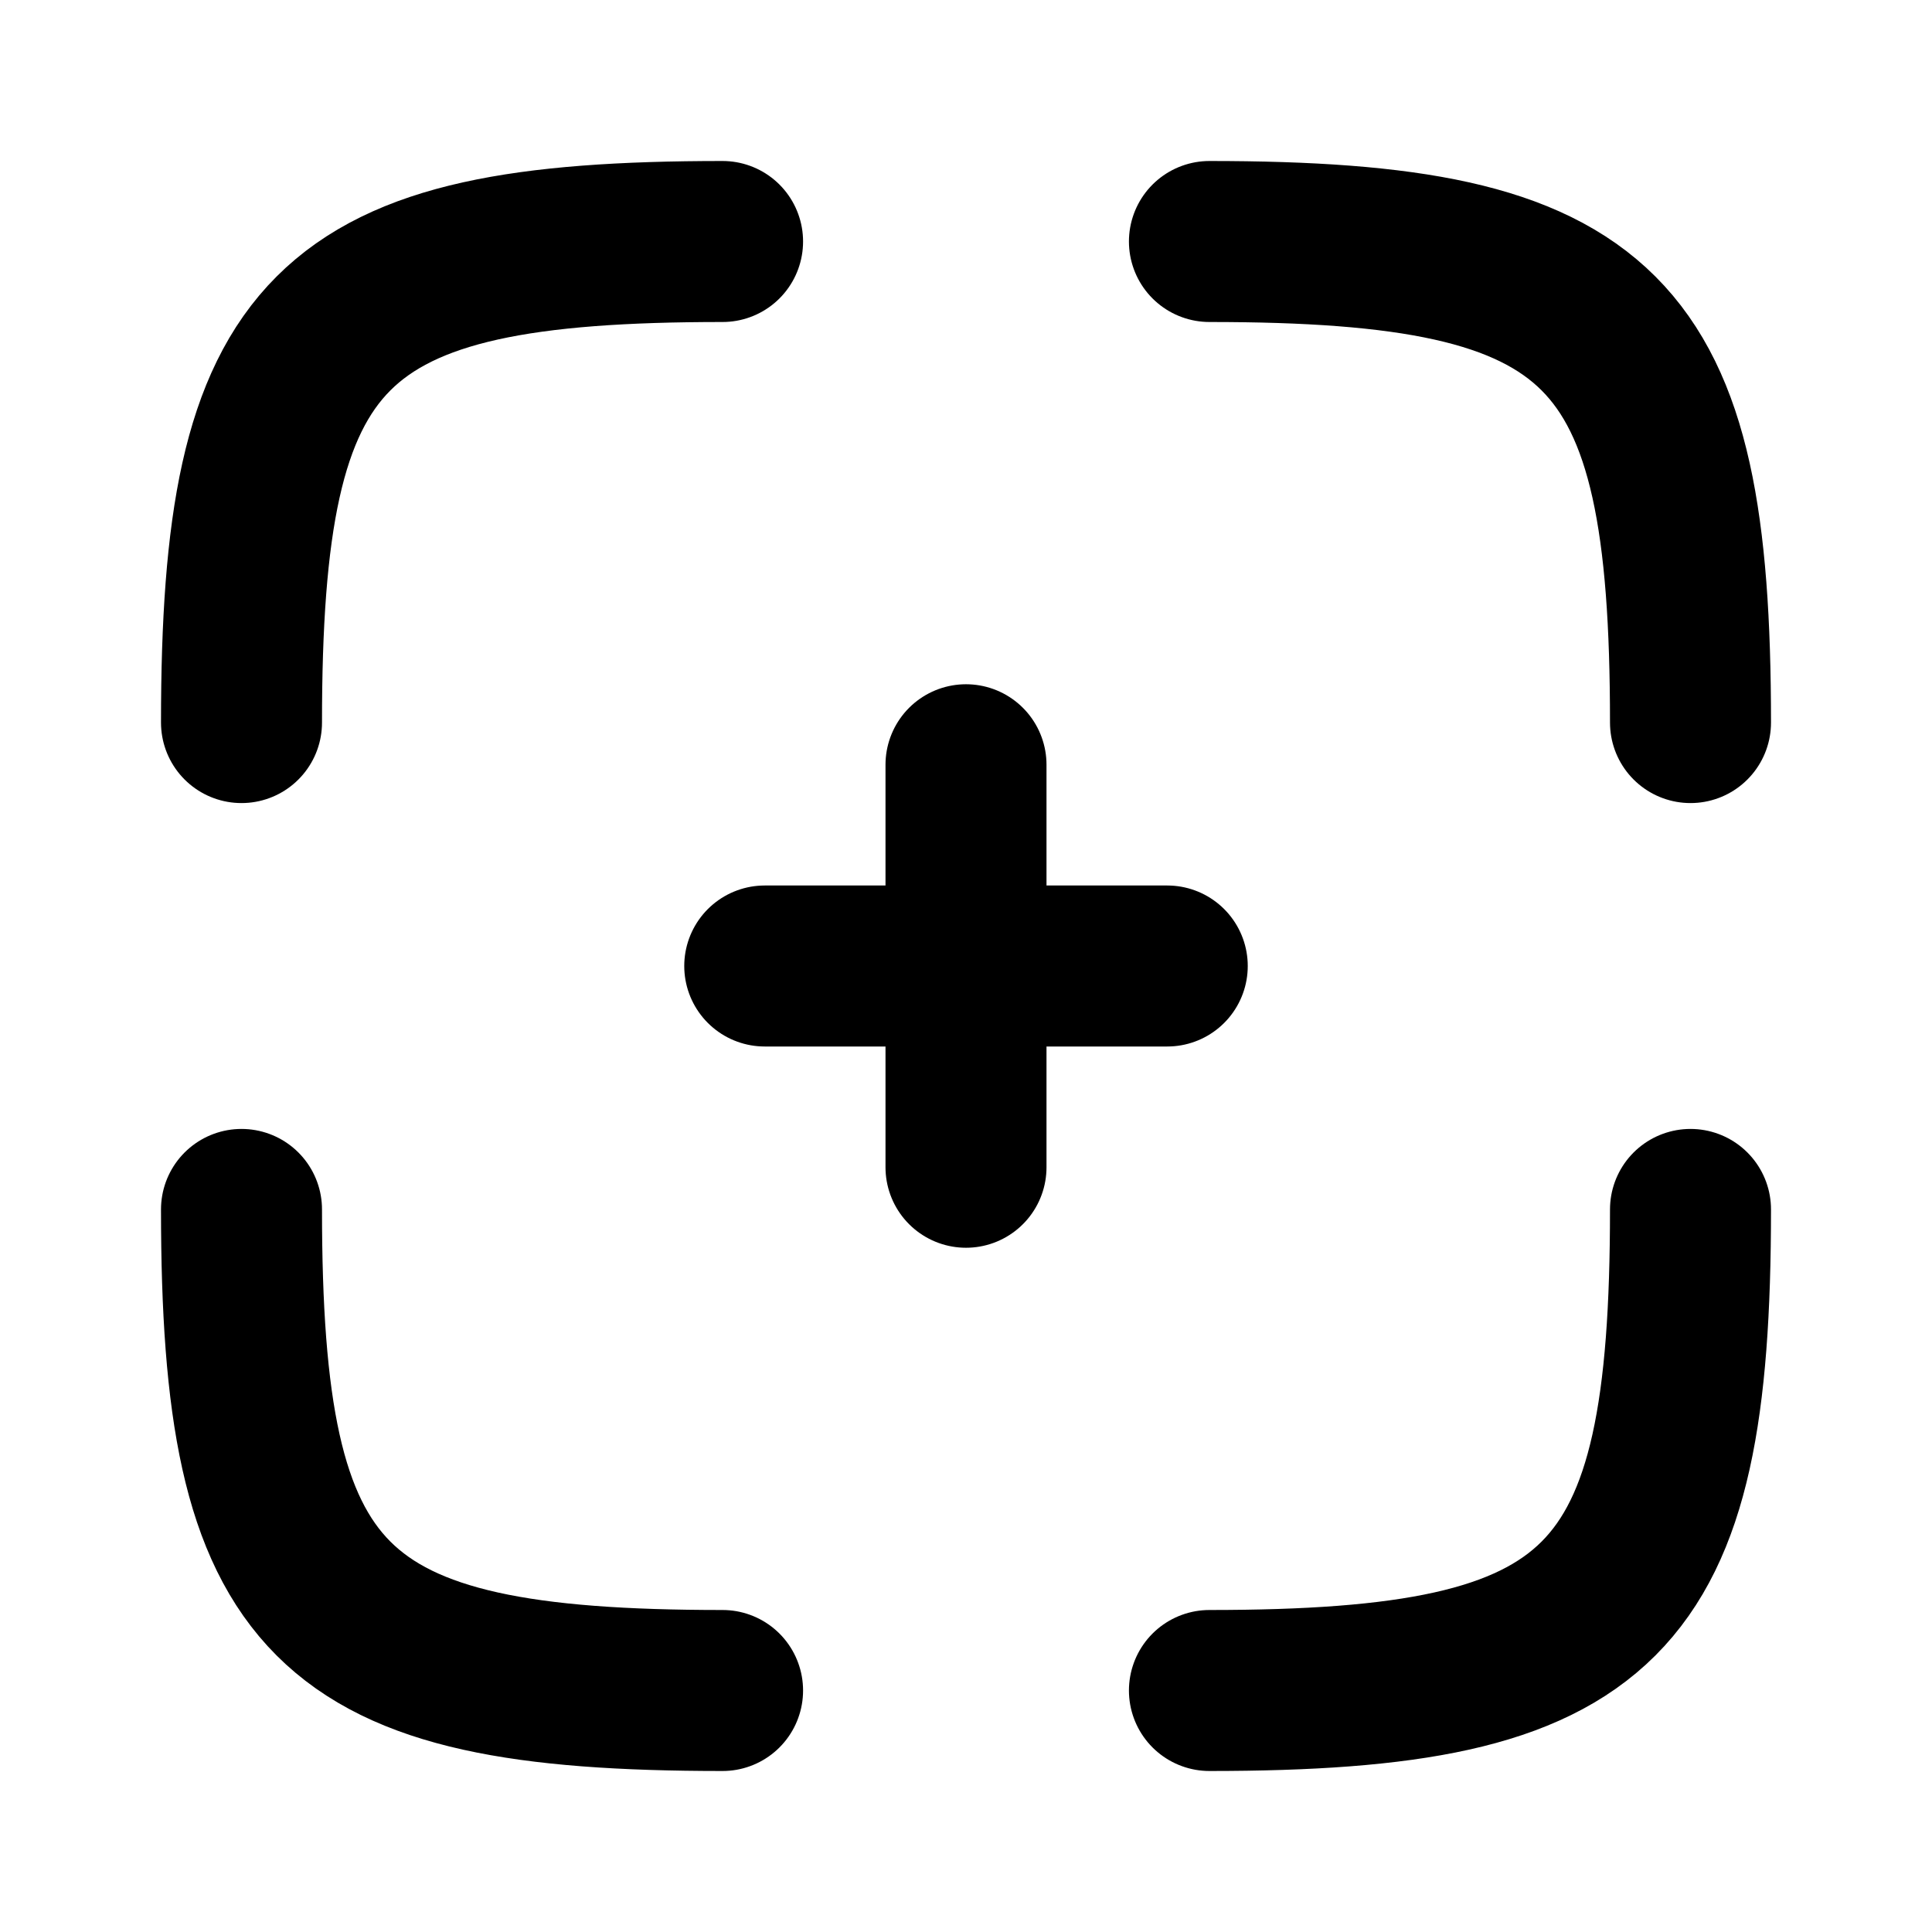 <?xml version="1.0" encoding="utf-8"?><!-- Скачано с сайта svg4.ru / Downloaded from svg4.ru -->
<svg width="800px" height="800px" viewBox="0 0 24 24" fill="none" xmlns="http://www.w3.org/2000/svg">
<path d="M8.976 21C4.055 21 3 19.945 3 15.024" stroke="#000000" stroke-width="2" stroke-linecap="round"/>
<path d="M21 15.024C21 19.945 19.945 21 15.024 21" stroke="#000000" stroke-width="2" stroke-linecap="round"/>
<path d="M15.024 3C19.945 3 21 4.055 21 8.976" stroke="#000000" stroke-width="2" stroke-linecap="round"/>
<path d="M3 8.976C3 4.055 4.055 3 8.976 3" stroke="#000000" stroke-width="2" stroke-linecap="round"/>
<path d="M12 9.5L12 14.5" stroke="#000000" stroke-width="2" stroke-linecap="round" stroke-linejoin="round"/>
<path d="M14.5 12L9.5 12" stroke="#000000" stroke-width="2" stroke-linecap="round" stroke-linejoin="round"/>
</svg>